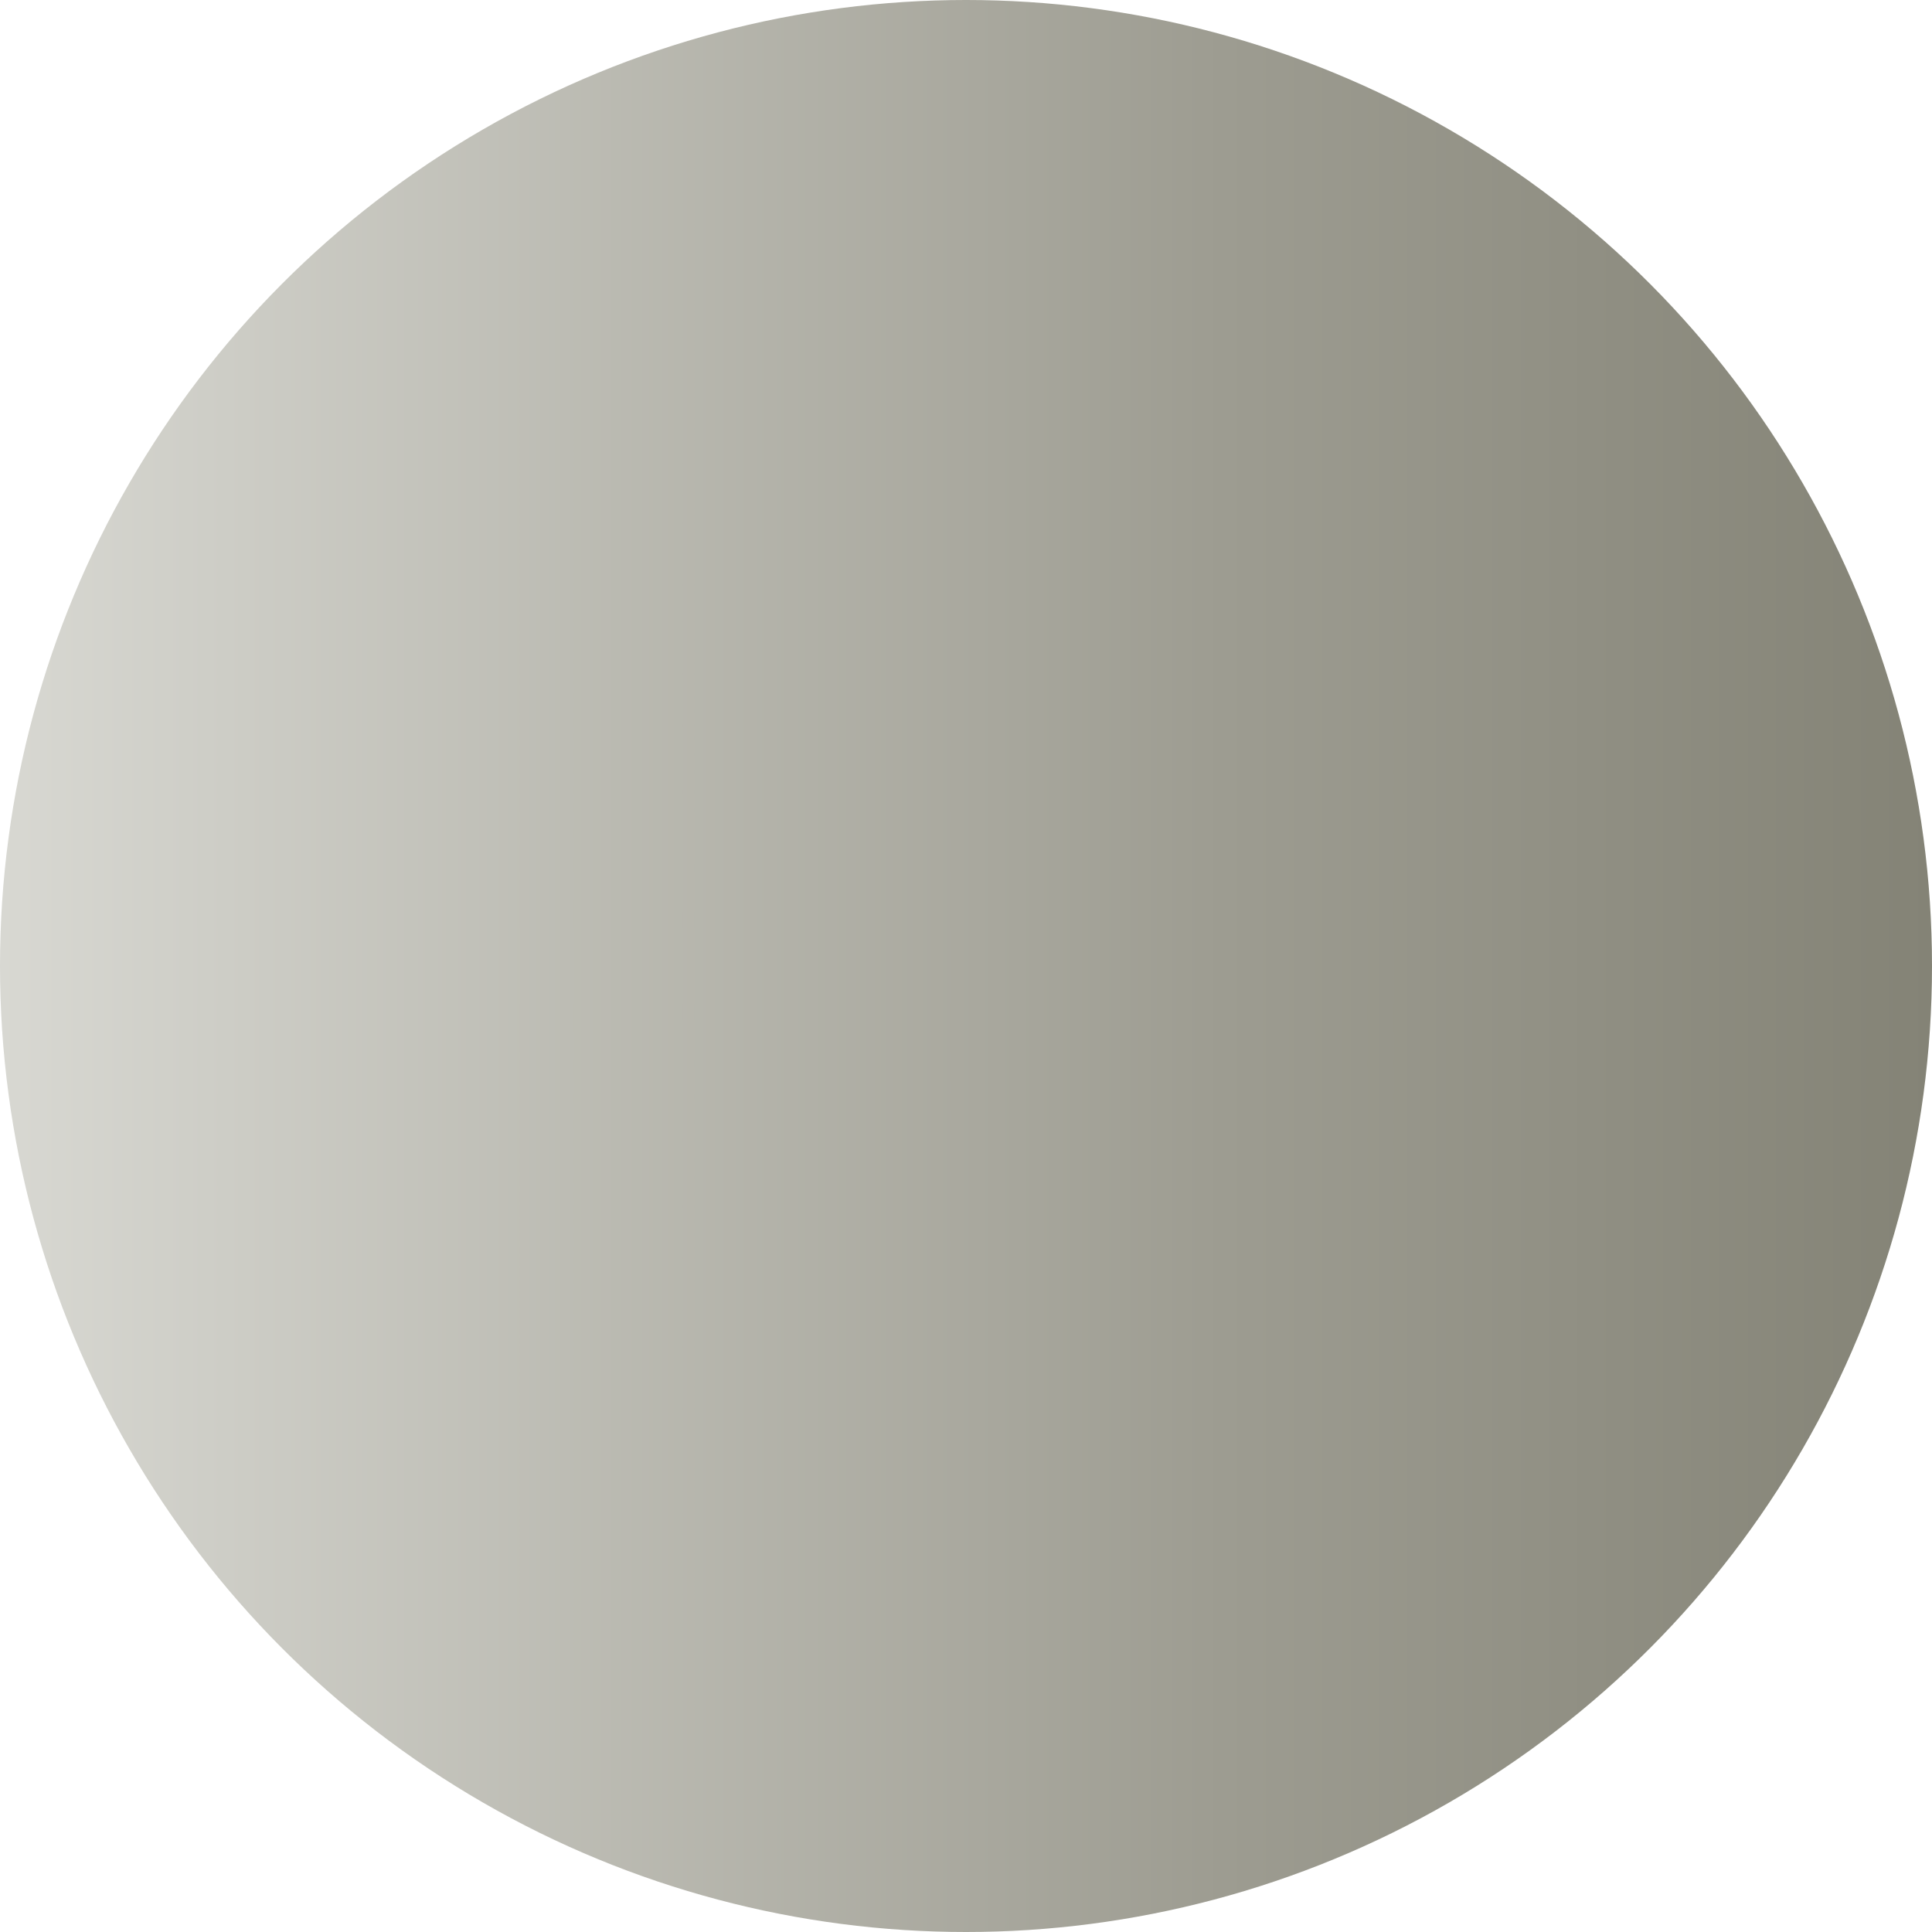 <?xml version="1.0" encoding="utf-8"?>
<!-- Generator: Adobe Illustrator 26.2.1, SVG Export Plug-In . SVG Version: 6.00 Build 0)  -->
<svg version="1.0" id="Camada_1" xmlns="http://www.w3.org/2000/svg" xmlns:xlink="http://www.w3.org/1999/xlink" x="0px" y="0px"
	 width="100px" height="100px" viewBox="0 0 100 100" enable-background="new 0 0 100 100" xml:space="preserve">
<g>
	<defs>
		<circle id="SVGID_00000150791211057296261570000000194442931308173451_" cx="50" cy="50" r="50"/>
	</defs>
	
		<linearGradient id="SVGID_00000111171261011284566390000000490293122291916938_" gradientUnits="userSpaceOnUse" x1="0" y1="50" x2="100" y2="50">
		<stop  offset="0" style="stop-color:#D8D8D2"/>
		<stop  offset="0.633" style="stop-color:#9D9C91"/>
		<stop  offset="1" style="stop-color:#848376"/>
	</linearGradient>
	
		<use xlink:href="#SVGID_00000150791211057296261570000000194442931308173451_"  overflow="visible" fill="url(#SVGID_00000111171261011284566390000000490293122291916938_)"/>
	<clipPath id="SVGID_00000081630514435791509780000016712452446919087750_">
		<use xlink:href="#SVGID_00000150791211057296261570000000194442931308173451_"  overflow="visible"/>
	</clipPath>
</g>
</svg>
